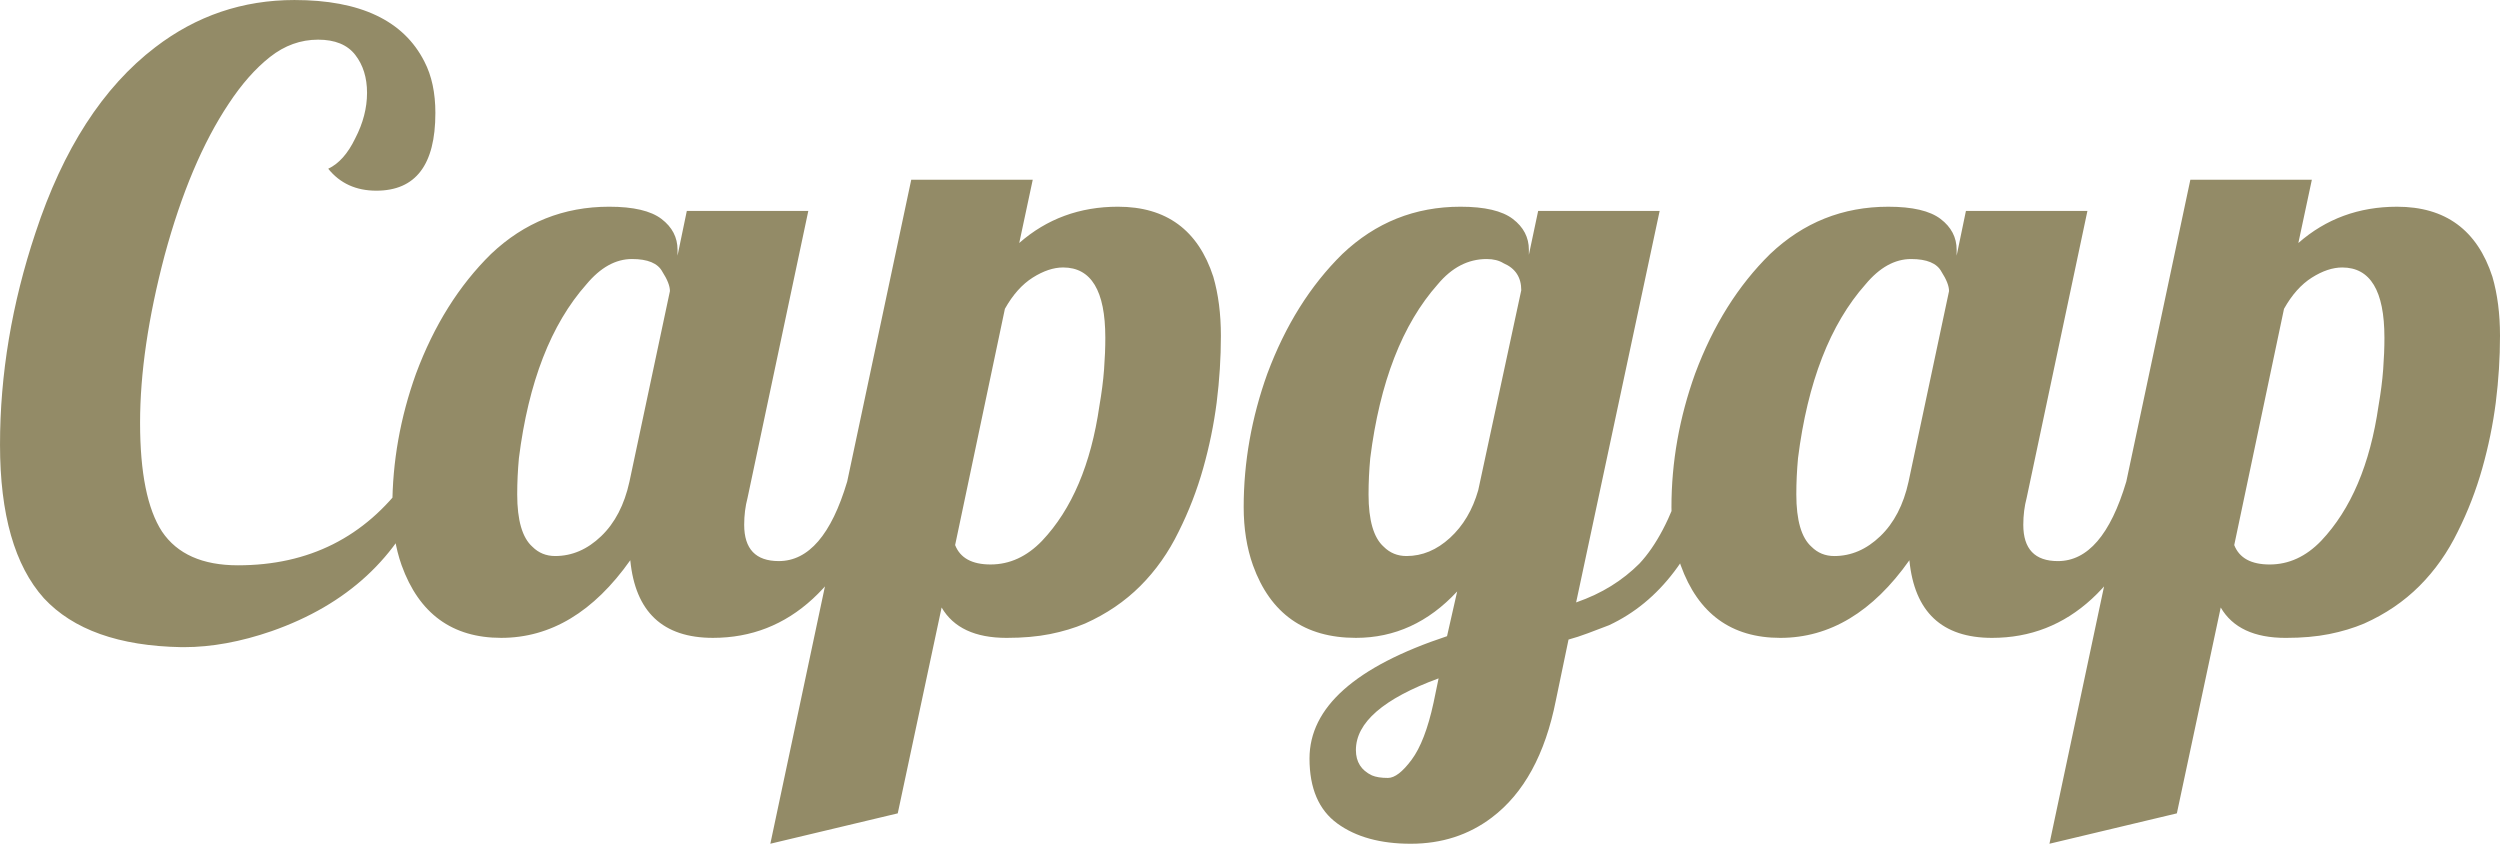 <?xml version="1.0" encoding="UTF-8"?> <svg xmlns="http://www.w3.org/2000/svg" xmlns:xlink="http://www.w3.org/1999/xlink" xmlns:xodm="http://www.corel.com/coreldraw/odm/2003" xml:space="preserve" width="78.825mm" height="26.603mm" version="1.1" style="shape-rendering:geometricPrecision; text-rendering:geometricPrecision; image-rendering:optimizeQuality; fill-rule:evenodd; clip-rule:evenodd" viewBox="0 0 4474.81 1510.23"> <defs> <style type="text/css"> .fil0 {fill:#938B67;fill-rule:nonzero} </style> </defs> <g id="Слой_x0020_1">  <path class="fil0" d="M779.28 202.37c0,92.62 -35.24,138.94 -105.72,138.94 -36.25,0 -64.94,-13.09 -86.08,-39.26 19.13,-9.07 35.24,-27.19 48.33,-54.37 14.1,-27.18 21.15,-54.37 21.15,-81.55 0,-27.19 -7.05,-49.84 -21.15,-67.96 -14.1,-18.12 -36.25,-27.18 -66.45,-27.18 -31.21,0 -59.91,10.32 -86.08,30.96 -26.18,20.64 -50.84,48.58 -74,83.81 -46.32,69.47 -84.57,160.08 -114.78,271.84 -29.2,110.75 -43.79,210.42 -43.79,299.03 0,89.6 13.09,154.54 39.26,194.81 27.19,40.28 72.49,60.41 135.92,60.41 126.86,0 227.04,-50.34 300.54,-151.02l34.74 15.1c-48.33,121.83 -139.95,206.4 -274.87,253.72 -55.37,19.13 -107.73,28.7 -157.06,28.7l-4.53 0c-111.76,-2.02 -193.81,-31.21 -246.17,-87.59 -52.35,-58.4 -78.53,-150.02 -78.53,-274.87 0,-125.85 21.14,-252.21 63.43,-379.06 49.33,-150.02 120.82,-260.77 214.45,-332.25 73.5,-56.38 156.56,-84.57 249.19,-84.57 117.8,0 195.33,36.75 232.58,110.25 13.09,25.17 19.63,55.88 19.63,92.13zm800.42 659.97c-65.44,186.26 -166.63,279.39 -303.56,279.39 -89.6,0 -138.94,-46.31 -148,-138.94 -65.44,92.63 -142.46,138.94 -231.07,138.94 -87.59,0 -146.99,-43.29 -178.2,-129.88 -11.08,-31.21 -16.61,-65.95 -16.61,-104.21 0,-80.55 14.1,-160.09 42.28,-238.62 32.22,-86.59 77.02,-158.07 134.41,-214.45 59.4,-56.38 129.88,-84.57 211.43,-84.57 43.3,0 74.5,7.3 93.64,21.9 19.13,14.6 28.7,32.98 28.7,55.12l0 10.58 16.61 -80.04 217.47 0 -108.74 513.48c-4.02,15.11 -6.04,31.21 -6.04,48.33 0,43.29 20.64,64.94 61.92,64.94 53.36,0 94.14,-47.32 122.33,-141.96l63.43 0zm-380.58 -341.31c0,-9.06 -4.53,-20.64 -13.59,-34.74 -8.06,-15.1 -26.18,-22.65 -54.37,-22.65 -29.2,0 -56.38,15.1 -81.55,45.31 -63.43,71.48 -103.71,175.18 -120.82,311.11 -1,11.08 -1.76,21.9 -2.27,32.47 -0.51,10.58 -0.76,21.4 -0.76,32.47 0,46.31 9.06,77.52 27.19,93.64 11.07,11.08 24.67,16.61 40.77,16.61 30.21,0 57.64,-11.83 82.31,-35.49 24.67,-23.66 41.53,-56.13 50.59,-97.41l72.49 -341.31zm486.3 566.34l-78.53 368.49 -228.05 54.37 252.21 -1188.55 217.48 0 -24.17 113.27c49.33,-43.29 108.24,-64.94 176.7,-64.94 86.58,0 143.47,41.78 170.65,125.35 9.06,31.21 13.59,66.45 13.59,105.72 0,39.27 -2.51,79.04 -7.55,119.31 -5.04,39.27 -13.09,78.53 -24.16,117.8 -11.08,39.27 -25.68,77.02 -43.8,113.27 -18.13,37.25 -41.03,69.72 -68.72,97.41 -27.69,27.69 -60.66,50.09 -98.92,67.21 -19.13,8.05 -40.02,14.35 -62.67,18.88 -22.65,4.53 -48.58,6.8 -77.77,6.8 -56.38,0 -95.15,-18.12 -116.29,-54.37zm292.99 -483.27c0,-83.57 -25.17,-125.35 -75.51,-125.35 -17.12,0 -35.24,6.04 -54.37,18.12 -19.13,12.09 -35.74,30.71 -49.84,55.88l-89.1 422.87c9.06,23.16 30.2,34.74 63.43,34.74 34.23,0 64.94,-14.1 92.13,-42.29 53.36,-56.38 87.59,-136.93 102.7,-241.64 4.02,-23.16 6.8,-44.8 8.31,-64.94 1.51,-20.14 2.27,-39.27 2.27,-57.39zm629.76 454.58c-51.35,55.37 -111.76,83.06 -181.22,83.06 -91.63,0 -153.04,-43.29 -184.25,-129.88 -11.08,-31.21 -16.61,-65.95 -16.61,-104.21 0,-80.55 14.1,-160.09 42.28,-238.62 32.22,-86.59 77.02,-158.07 134.41,-214.45 59.4,-56.38 129.88,-84.57 211.43,-84.57 43.3,0 74.5,7.3 93.64,21.9 19.13,14.6 28.7,32.98 28.7,55.12l0 9.07 16.61 -78.53 217.47 0 -149.51 700.75c23.16,-8.06 44.05,-17.87 62.68,-29.45 18.63,-11.58 35.49,-24.92 50.59,-40.02 30.2,-32.22 55.88,-81.05 77.02,-146.49l63.43 0c-39.26,128.87 -104.21,214.45 -194.81,256.74 -13.09,5.03 -25.68,9.82 -37.76,14.35 -12.08,4.53 -23.66,8.31 -34.74,11.33l-22.65 108.74c-19.13,96.66 -57.39,166.63 -114.78,209.93 -41.28,31.21 -89.6,46.81 -144.98,46.81 -54.37,0 -98.17,-12.08 -131.39,-36.24 -33.23,-24.17 -49.84,-62.93 -49.84,-116.29 0,-91.62 82.05,-164.61 246.17,-218.98l18.12 -80.04zm114.78 -539.15c0,-23.16 -10.57,-39.27 -31.71,-48.33 -8.06,-5.04 -18.13,-7.55 -30.21,-7.55 -33.22,0 -62.42,15.1 -87.59,45.31 -63.43,71.48 -103.71,175.18 -120.82,311.11 -1,11.08 -1.76,21.9 -2.27,32.47 -0.51,10.58 -0.76,21.4 -0.76,32.47 0,46.31 9.06,77.52 27.19,93.64 11.07,11.08 24.67,16.61 40.77,16.61 28.19,0 54.12,-10.82 77.78,-32.47 23.66,-21.65 40.52,-50.09 50.59,-85.33l77.02 -357.92zm-148 694.71c-98.67,36.24 -148,79.03 -148,128.37 0,21.15 9.56,36.25 28.69,45.31 7.05,3.02 16.61,4.53 28.7,4.53 12.08,0 26.18,-10.82 42.29,-32.47 16.11,-21.65 29.2,-55.63 39.26,-101.95l9.07 -43.79zm1294.26 -351.88c-65.44,186.26 -166.63,279.39 -303.56,279.39 -89.6,0 -138.94,-46.31 -148,-138.94 -65.44,92.63 -142.46,138.94 -231.07,138.94 -87.59,0 -146.99,-43.29 -178.2,-129.88 -11.08,-31.21 -16.61,-65.95 -16.61,-104.21 0,-80.55 14.1,-160.09 42.28,-238.62 32.22,-86.59 77.02,-158.07 134.41,-214.45 59.4,-56.38 129.88,-84.57 211.43,-84.57 43.3,0 74.5,7.3 93.64,21.9 19.13,14.6 28.7,32.98 28.7,55.12l0 10.58 16.61 -80.04 217.47 0 -108.74 513.48c-4.02,15.11 -6.04,31.21 -6.04,48.33 0,43.29 20.64,64.94 61.92,64.94 53.36,0 94.14,-47.32 122.33,-141.96l63.43 0zm-380.58 -341.31c0,-9.06 -4.53,-20.64 -13.59,-34.74 -8.06,-15.1 -26.18,-22.65 -54.37,-22.65 -29.2,0 -56.38,15.1 -81.55,45.31 -63.43,71.48 -103.71,175.18 -120.82,311.11 -1,11.08 -1.76,21.9 -2.27,32.47 -0.51,10.58 -0.76,21.4 -0.76,32.47 0,46.31 9.06,77.52 27.19,93.64 11.07,11.08 24.67,16.61 40.77,16.61 30.21,0 57.64,-11.83 82.31,-35.49 24.67,-23.66 41.53,-56.13 50.59,-97.41l72.49 -341.31zm486.3 566.34l-78.53 368.49 -228.05 54.37 252.21 -1188.55 217.48 0 -24.17 113.27c49.33,-43.29 108.24,-64.94 176.7,-64.94 86.58,0 143.47,41.78 170.65,125.35 9.06,31.21 13.59,66.45 13.59,105.72 0,39.27 -2.51,79.04 -7.55,119.31 -5.04,39.27 -13.09,78.53 -24.16,117.8 -11.08,39.27 -25.68,77.02 -43.8,113.27 -18.13,37.25 -41.03,69.72 -68.72,97.41 -27.69,27.69 -60.66,50.09 -98.92,67.21 -19.13,8.05 -40.02,14.35 -62.67,18.88 -22.65,4.53 -48.58,6.8 -77.77,6.8 -56.38,0 -95.15,-18.12 -116.29,-54.37zm292.99 -483.27c0,-83.57 -25.17,-125.35 -75.51,-125.35 -17.12,0 -35.24,6.04 -54.37,18.12 -19.13,12.09 -35.74,30.71 -49.84,55.88l-89.1 422.87c9.06,23.16 30.2,34.74 63.43,34.74 34.23,0 64.94,-14.1 92.13,-42.29 53.36,-56.38 87.59,-136.93 102.7,-241.64 4.02,-23.16 6.8,-44.8 8.31,-64.94 1.51,-20.14 2.27,-39.27 2.27,-57.39z"></path> </g> </svg> 